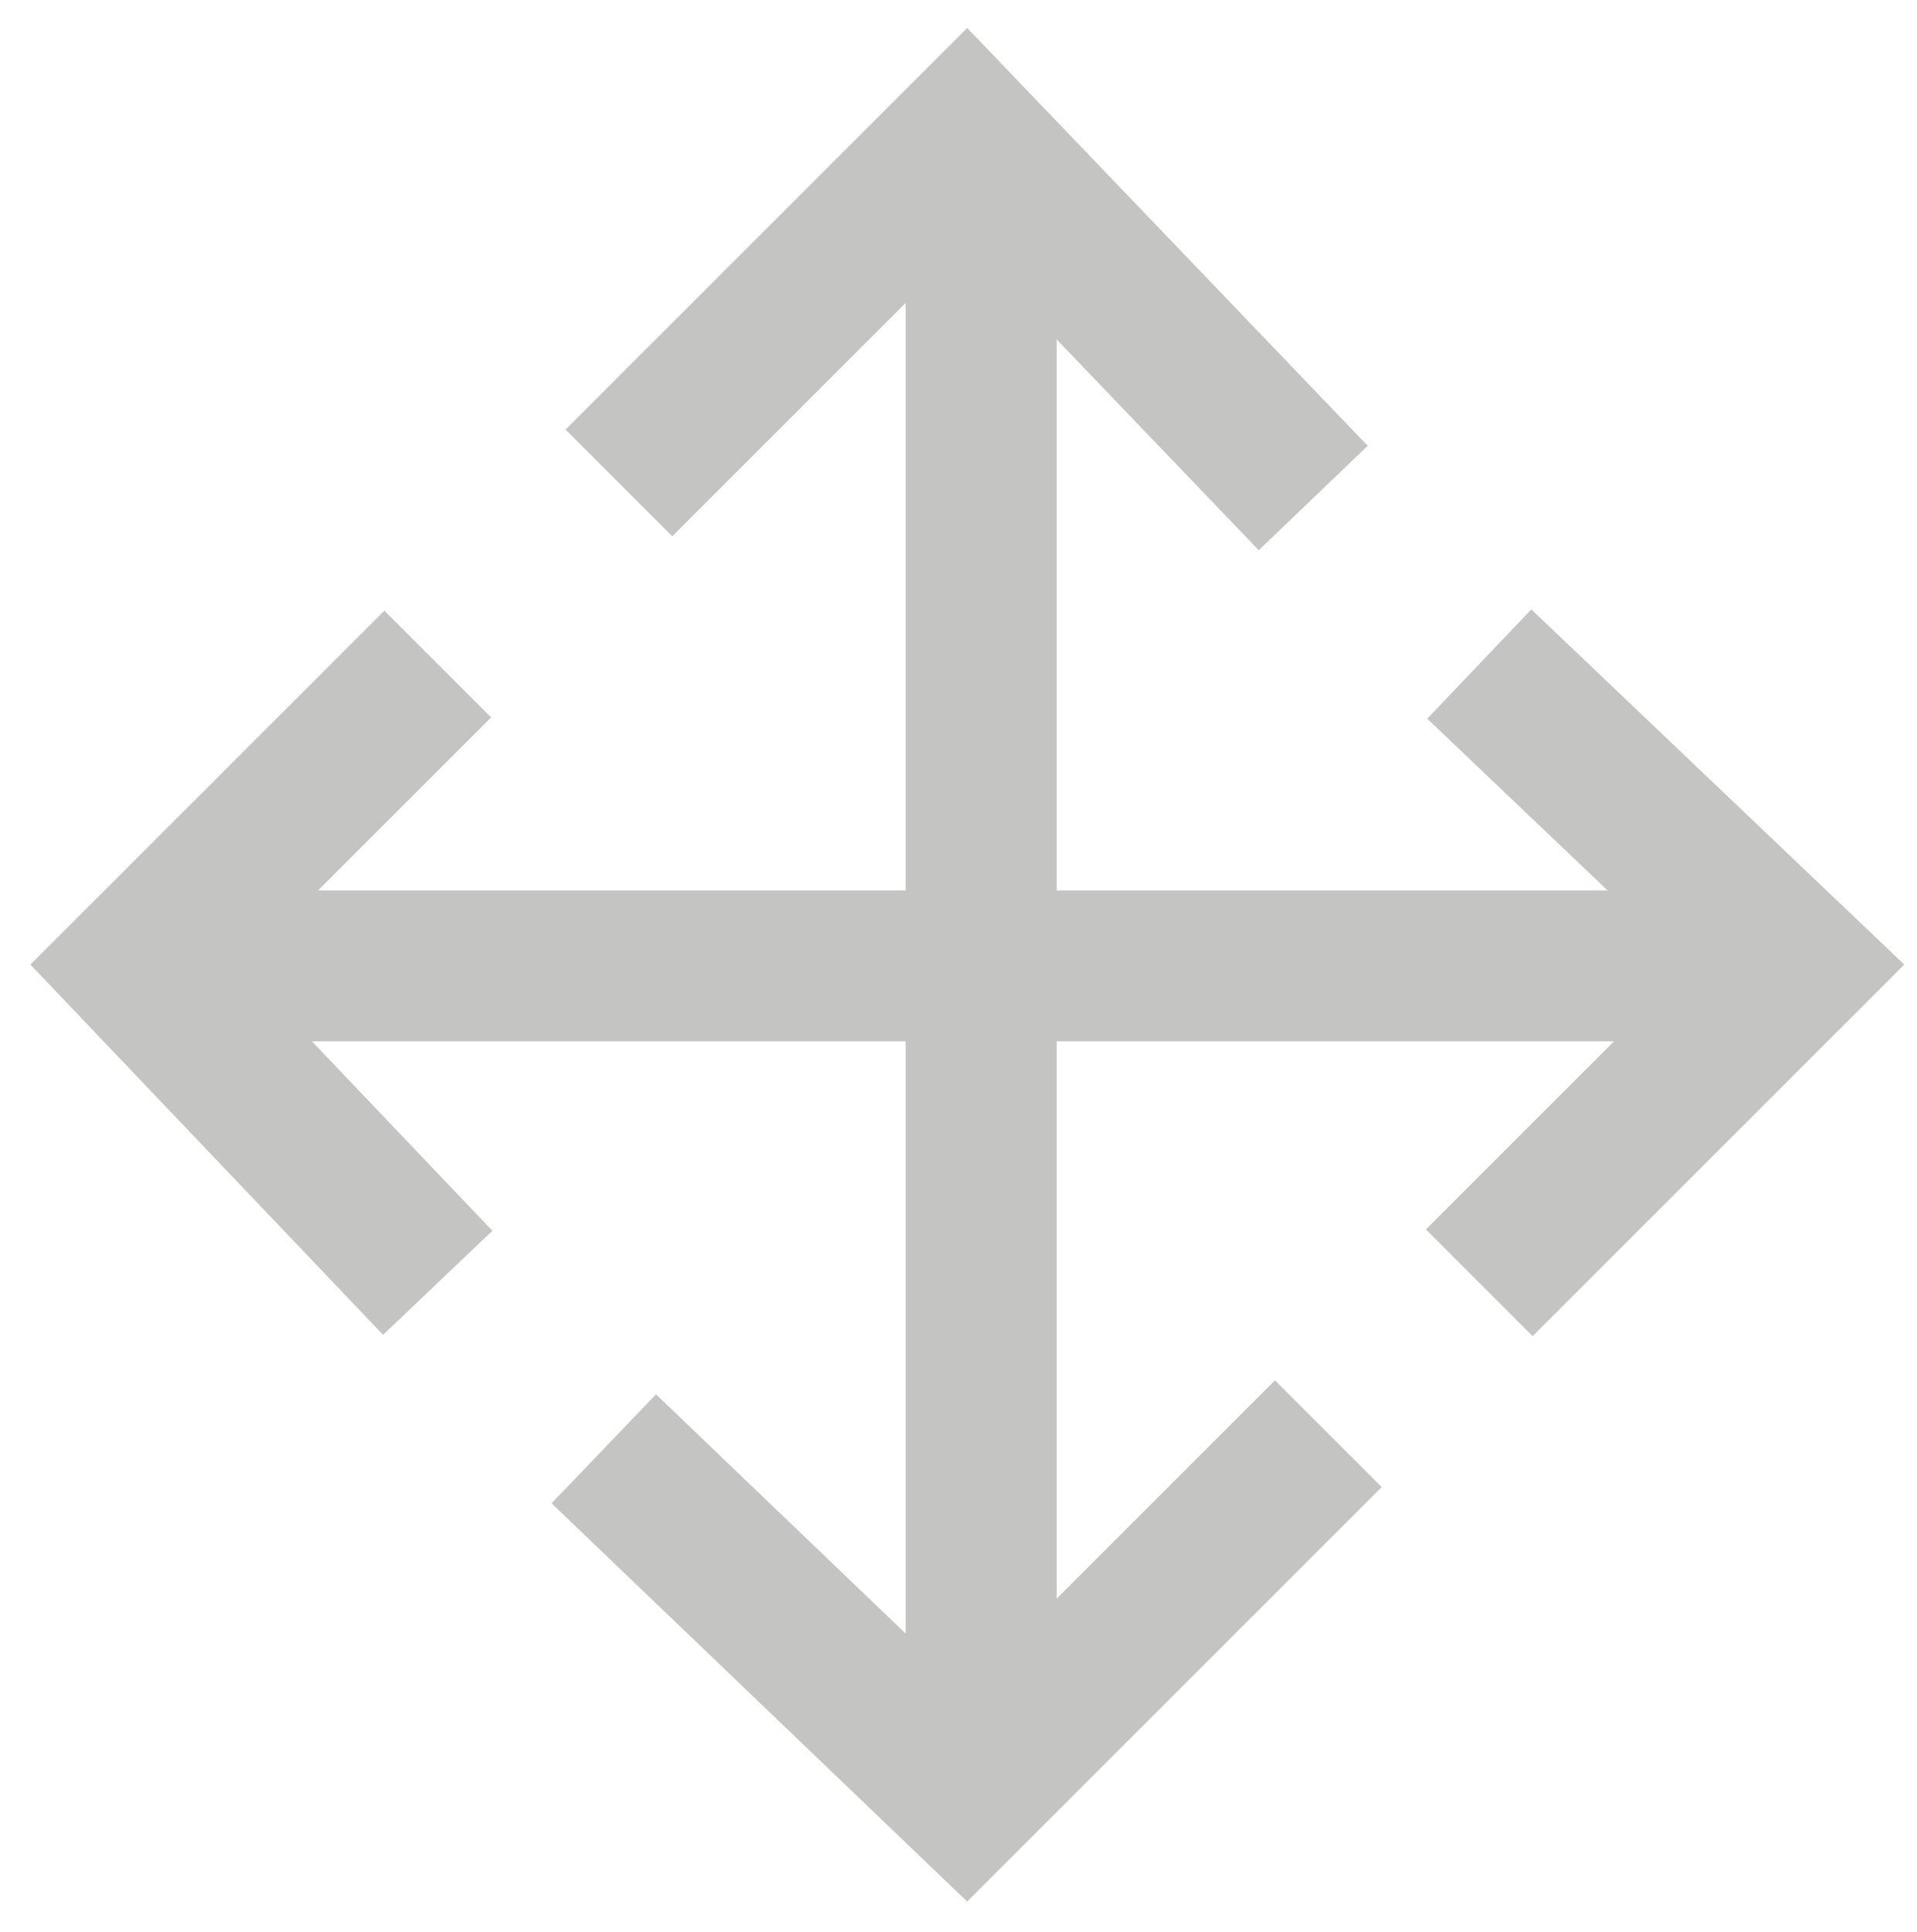 <?xml version="1.0" encoding="utf-8"?>
<!-- Generator: Adobe Illustrator 18.1.1, SVG Export Plug-In . SVG Version: 6.00 Build 0)  -->
<svg version="1.1" id="Layer_1" xmlns="http://www.w3.org/2000/svg" xmlns:xlink="http://www.w3.org/1999/xlink" x="0px" y="0px"
	 viewBox="0 0 12.7 12.8" enable-background="new 0 0 12.7 12.8" xml:space="preserve">
<polyline fill="none" stroke="#C4C4C3" stroke-miterlimit="10" points="8.8,9.5 6.4,11.9 4,9.6 "/>
<polyline fill="none" stroke="#C4C4C3" stroke-miterlimit="10" points="9.8,4.4 11.9,6.4 9.8,8.5 "/>
<polyline fill="none" stroke="#C4C4C3" stroke-miterlimit="10" points="4.1,3.2 6.4,0.9 8.7,3.3 "/>
<polyline fill="none" stroke="#C4C4C3" stroke-miterlimit="10" points="2.9,8.5 0.9,6.4 2.9,4.4 "/>
<line fill="none" stroke="#C4C4C3" stroke-miterlimit="10" x1="1.2" y1="6.4" x2="11.9" y2="6.4"/>
<line fill="none" stroke="#C4C4C3" stroke-miterlimit="10" x1="6.5" y1="1.1" x2="6.5" y2="11.8"/>
</svg>
